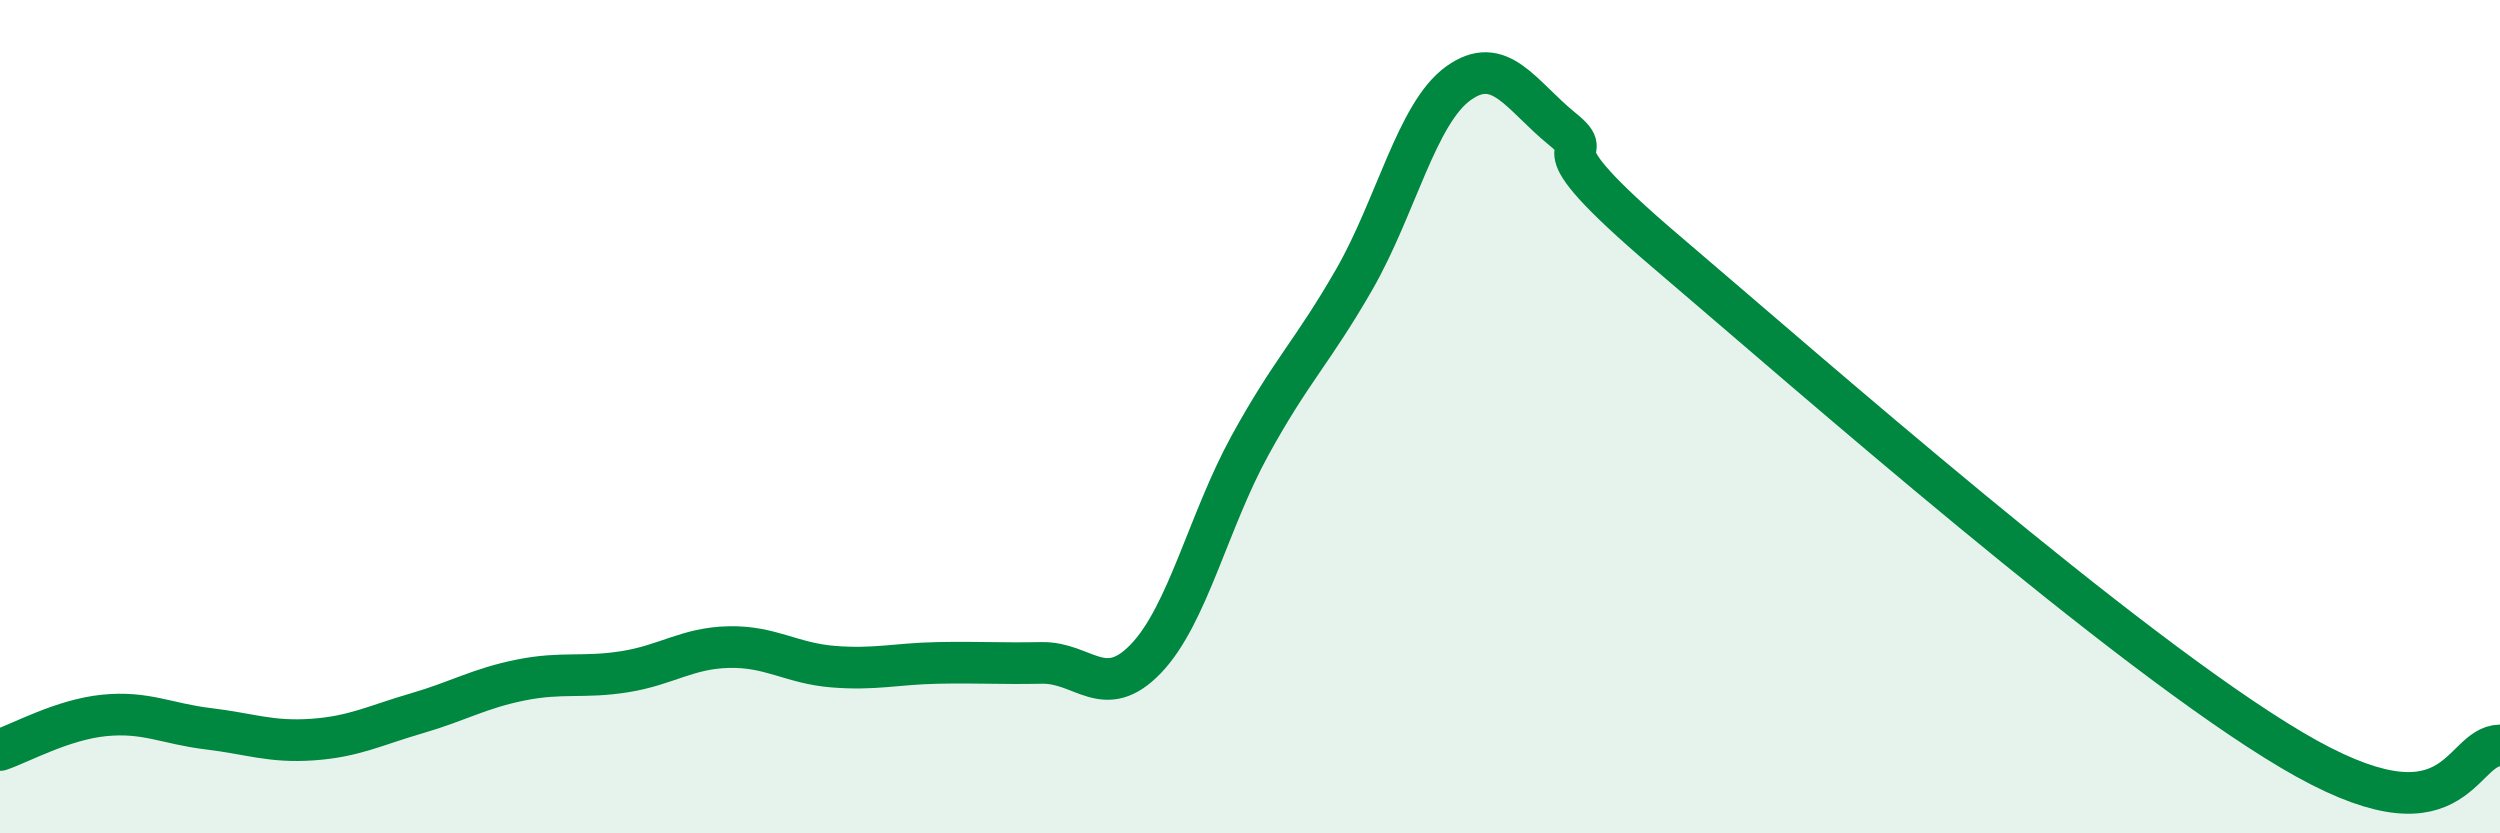 
    <svg width="60" height="20" viewBox="0 0 60 20" xmlns="http://www.w3.org/2000/svg">
      <path
        d="M 0,18 C 0.5,17.83 1.5,17.27 2.5,17.17 C 3.5,17.07 4,17.37 5,17.49 C 6,17.61 6.5,17.82 7.5,17.75 C 8.5,17.68 9,17.41 10,17.12 C 11,16.83 11.5,16.52 12.5,16.32 C 13.5,16.12 14,16.28 15,16.12 C 16,15.96 16.5,15.55 17.5,15.53 C 18.5,15.51 19,15.92 20,16 C 21,16.08 21.5,15.93 22.5,15.91 C 23.5,15.89 24,15.93 25,15.91 C 26,15.89 26.5,16.85 27.5,15.81 C 28.5,14.77 29,12.51 30,10.69 C 31,8.87 31.5,8.45 32.5,6.71 C 33.5,4.97 34,2.72 35,2 C 36,1.28 36.5,2.29 37.5,3.1 C 38.5,3.91 36.5,3.07 40,6.05 C 43.5,9.03 51,15.63 55,18 C 59,20.37 59,17.91 60,17.89L60 20L0 20Z"
        fill="#008740"
        opacity="0.1"
        stroke-linecap="round"
        stroke-linejoin="round"
      />
      <path
        d="M 0,18 C 0.5,17.83 1.5,17.27 2.5,17.17 C 3.5,17.07 4,17.37 5,17.49 C 6,17.61 6.5,17.82 7.5,17.75 C 8.5,17.68 9,17.41 10,17.12 C 11,16.83 11.5,16.52 12.5,16.32 C 13.5,16.12 14,16.28 15,16.12 C 16,15.96 16.5,15.55 17.5,15.53 C 18.5,15.51 19,15.92 20,16 C 21,16.08 21.5,15.93 22.5,15.91 C 23.5,15.89 24,15.93 25,15.91 C 26,15.89 26.5,16.85 27.5,15.81 C 28.5,14.77 29,12.51 30,10.69 C 31,8.87 31.5,8.45 32.5,6.71 C 33.5,4.97 34,2.72 35,2 C 36,1.28 36.5,2.29 37.5,3.1 C 38.5,3.91 36.5,3.07 40,6.05 C 43.5,9.03 51,15.63 55,18 C 59,20.37 59,17.91 60,17.89"
        stroke="#008740"
        stroke-width="1"
        fill="none"
        stroke-linecap="round"
        stroke-linejoin="round"
      />
    </svg>
  